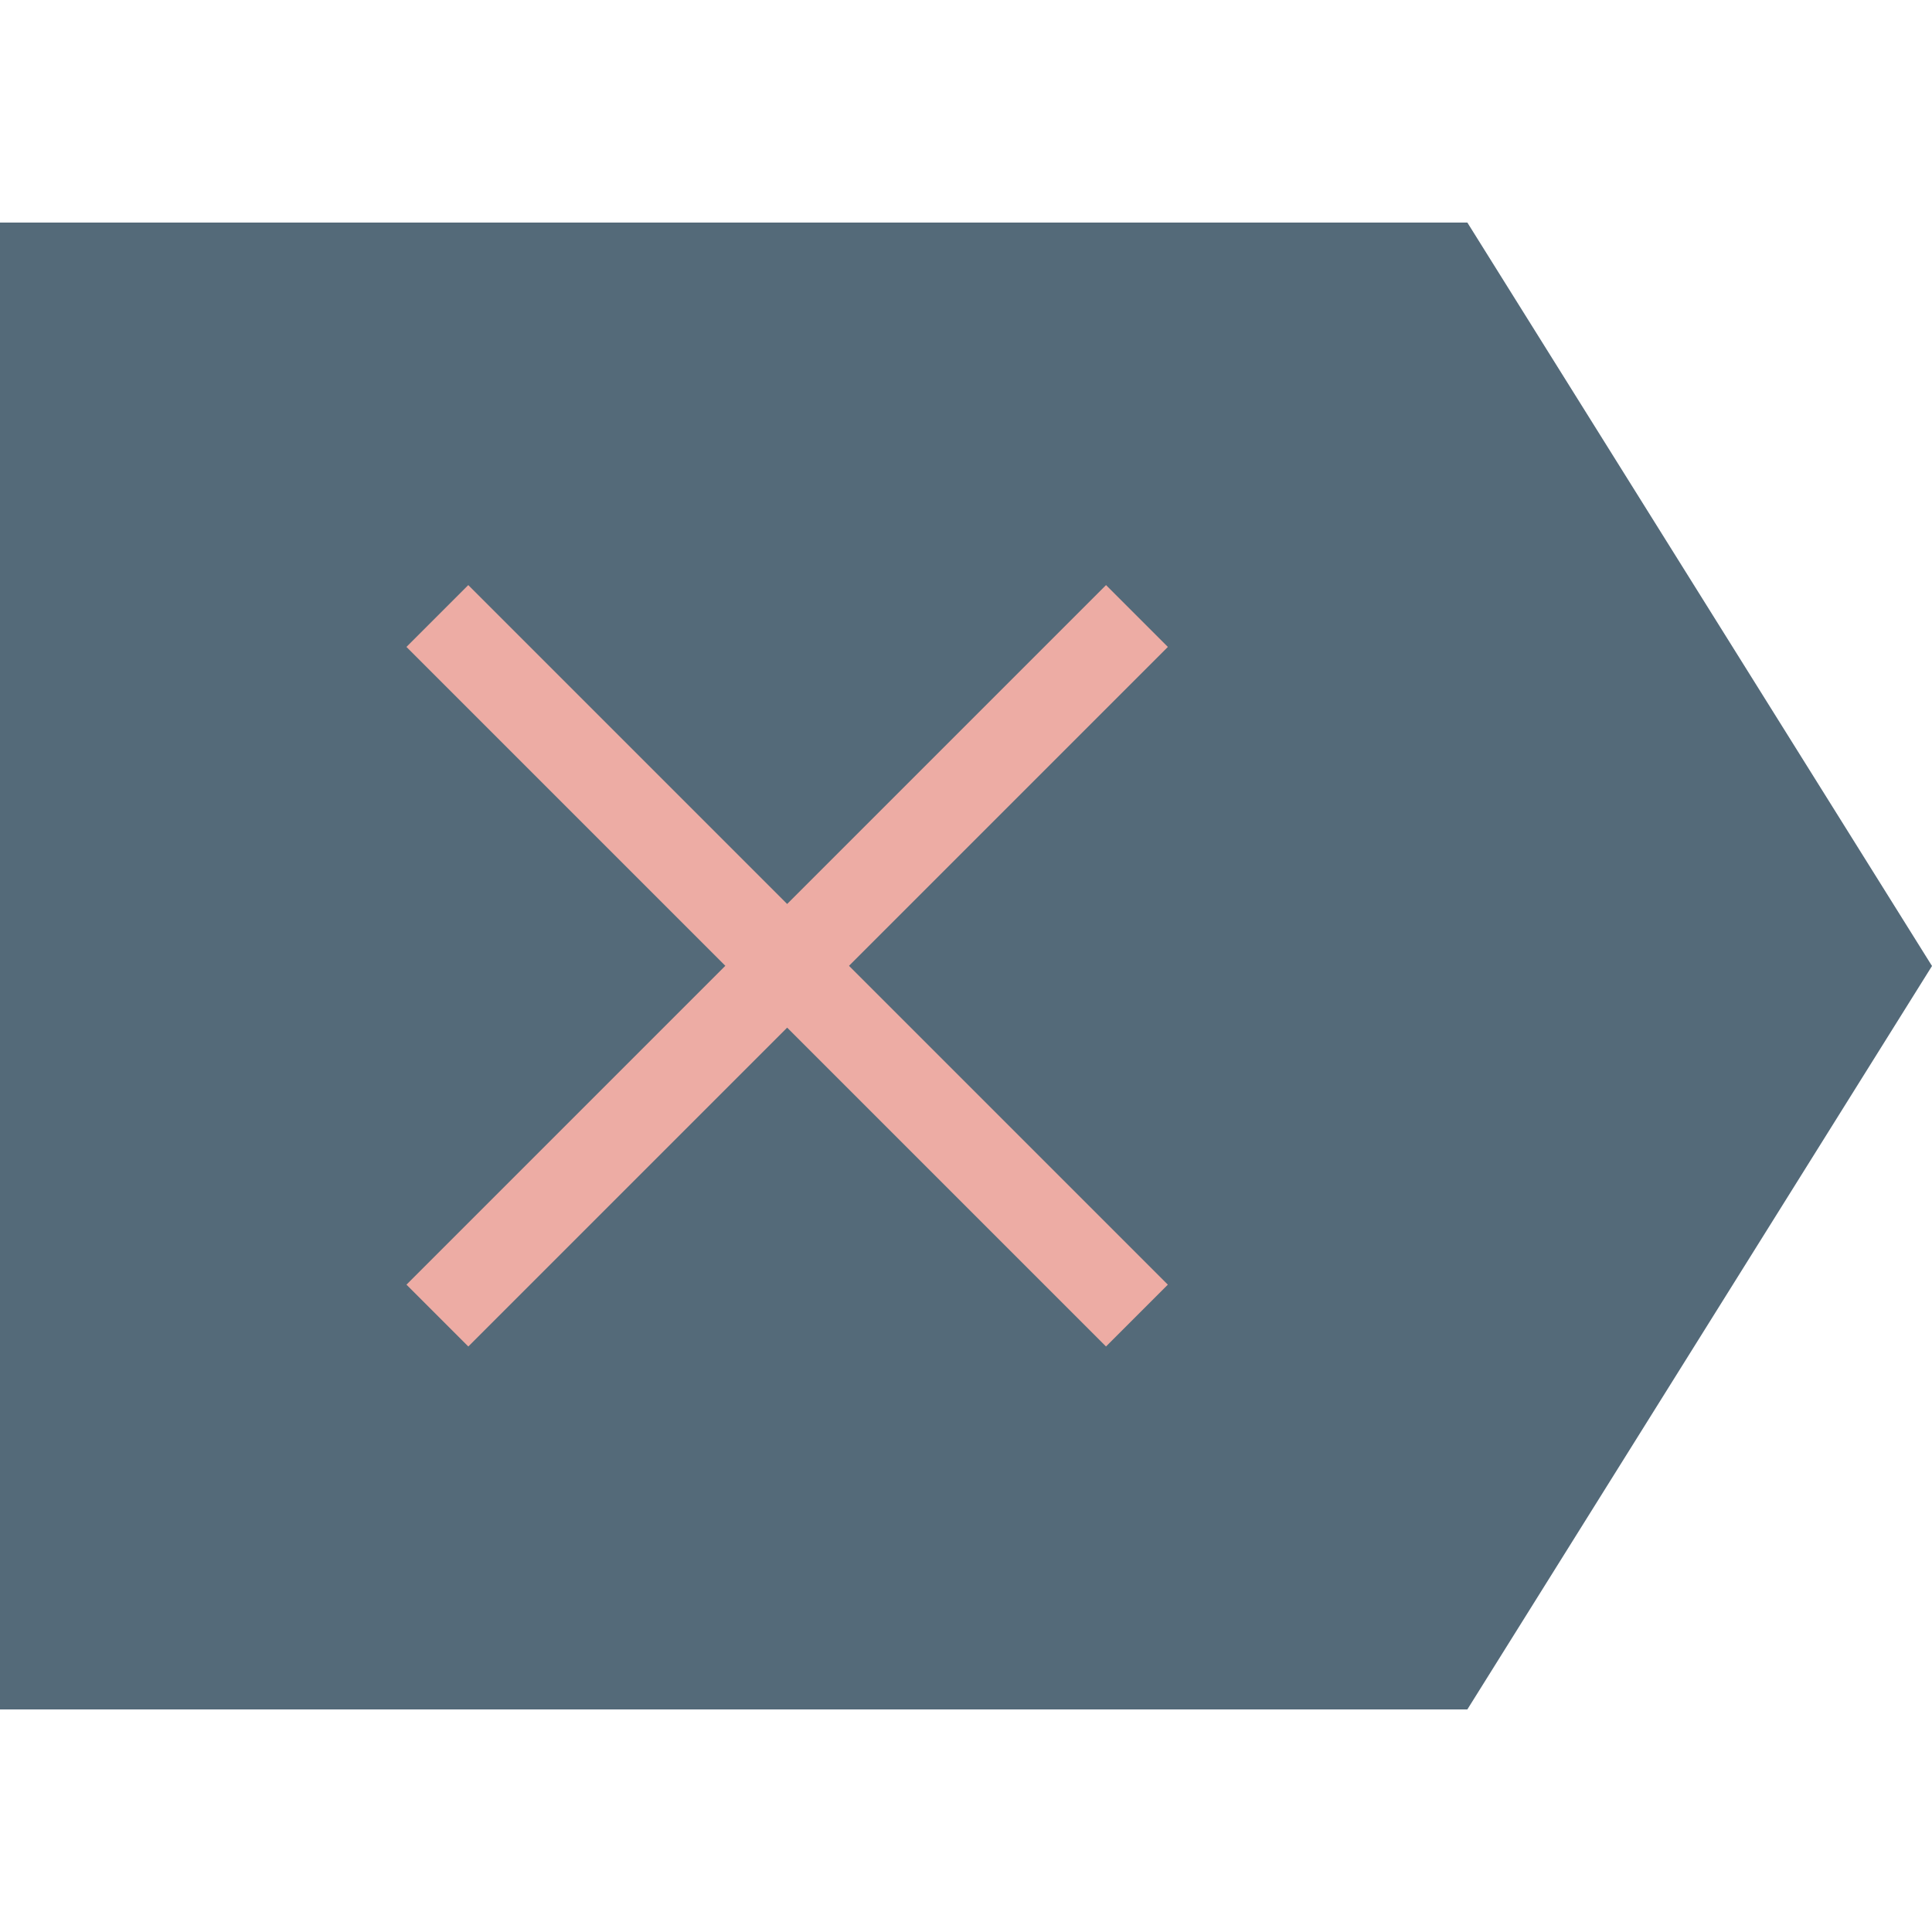 <?xml version="1.0" encoding="iso-8859-1"?>
<!-- Uploaded to: SVG Repo, www.svgrepo.com, Generator: SVG Repo Mixer Tools -->
<!DOCTYPE svg PUBLIC "-//W3C//DTD SVG 1.1//EN" "http://www.w3.org/Graphics/SVG/1.1/DTD/svg11.dtd">
<svg version="1.1" id="Capa_1" xmlns="http://www.w3.org/2000/svg" xmlns:xlink="http://www.w3.org/1999/xlink" 
	 viewBox="0 0 44.18 44.18" xml:space="preserve">
<g>
	<g>
		<polygon style="fill:#546A79;" points="33,38.09 1,38.09 1,6.09 33,6.09 43,22.09 		"/>
		<path style="fill:#546A79;" d="M33.555,39.09H0v-34h33.555l10.625,17L33.555,39.09z M2,37.09h30.445l9.375-15l-9.375-15H2V37.09z"
			/>
	</g>
	
		<rect x="6.686" y="21.09" transform="matrix(0.707 0.707 -0.707 0.707 20.892 -6.258)" style="fill:#EDACA4;" width="22.627" height="2"/>
	
		<rect x="17" y="10.776" transform="matrix(0.707 0.707 -0.707 0.707 20.892 -6.258)" style="fill:#EDACA4;" width="2" height="22.627"/>
</g>
</svg>